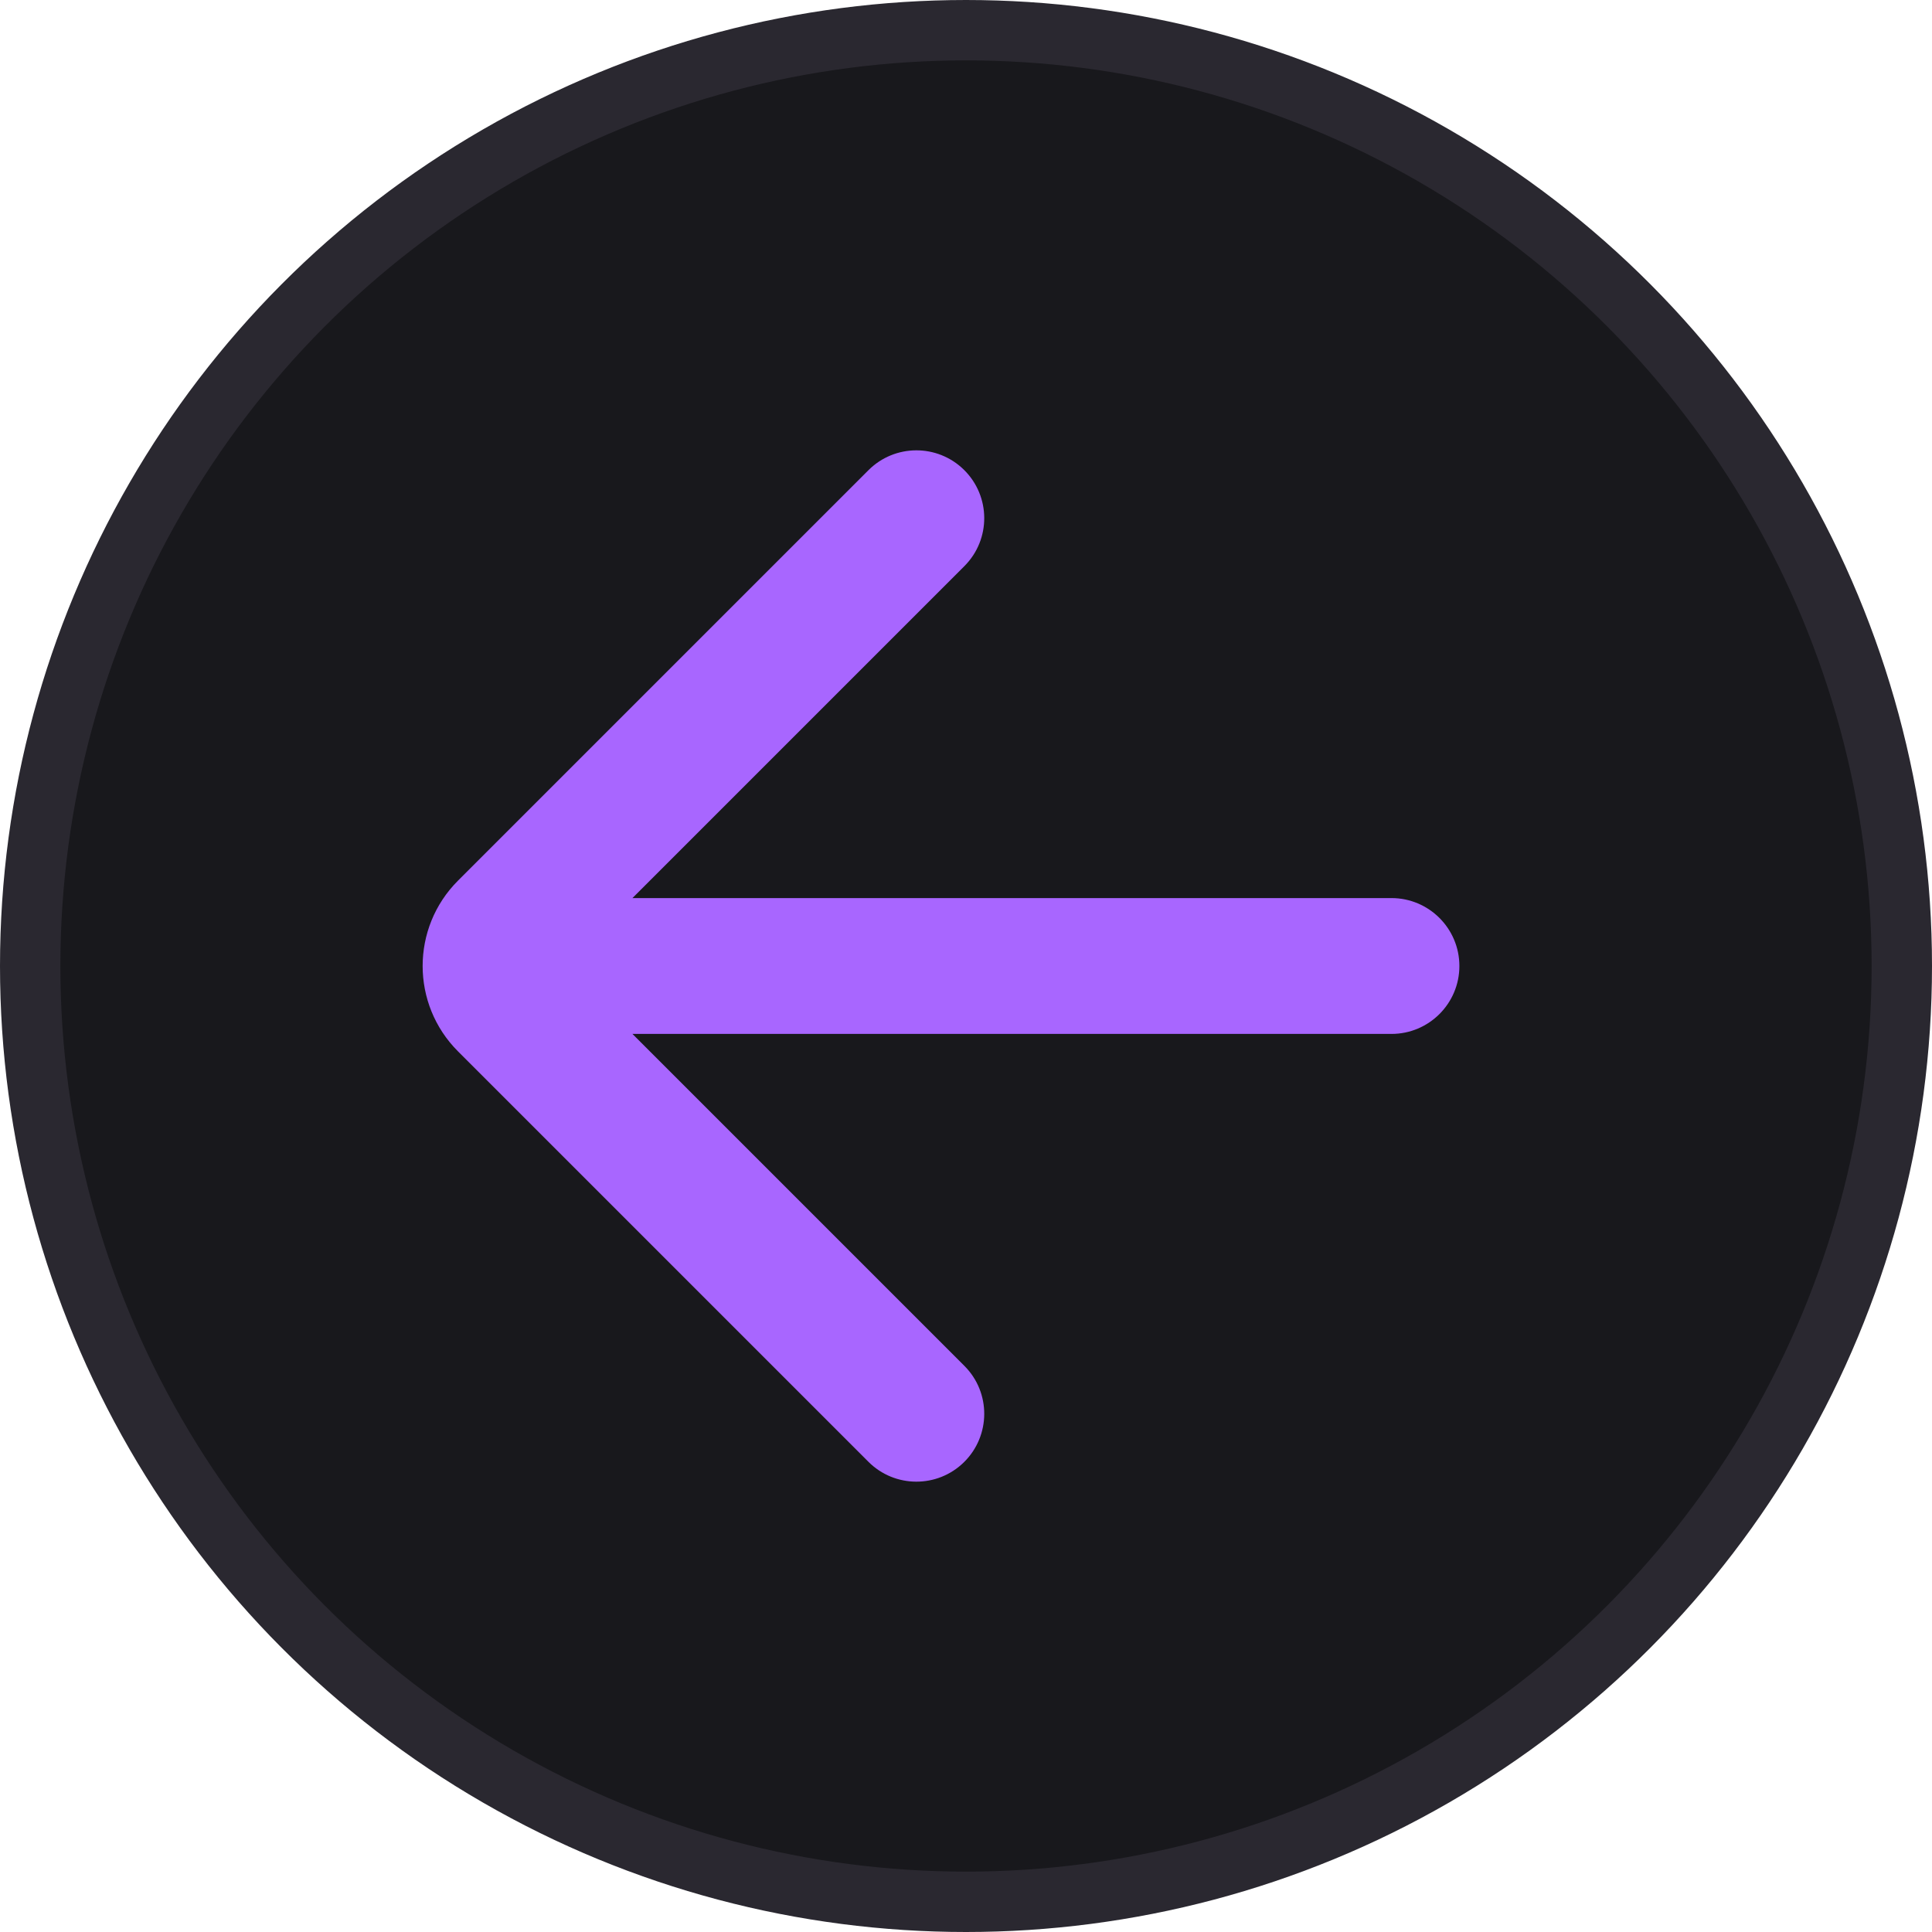<?xml version="1.0" encoding="UTF-8" standalone="no"?>
<svg
   width="32"
   height="32"
   viewBox="0 0 32 32"
   fill="none"
   version="1.1"
   id="svg1"
   xmlns="http://www.w3.org/2000/svg"
   xmlns:svg="http://www.w3.org/2000/svg">
  <defs
     id="defs1" />
  <circle
     cx="16"
     cy="16"
     r="15.5"
     fill="white"
     stroke="#E6E6E6"
     id="circle1"
     style="fill:#18181c;fill-opacity:1;stroke:#2a2830;stroke-opacity:1" />
  <path
     d="m 14.384,24.212 c 0.436,0.436 1.142,0.439 1.582,0.007 0.445,-0.438 0.449,-1.155 0.007,-1.596 l -5.498,-5.498 h 12.572 c 0.621,0 1.125,-0.504 1.125,-1.125 0,-0.621 -0.504,-1.125 -1.125,-1.125 h -12.572 l 5.498,-5.498 c 0.442,-0.442 0.438,-1.158 -0.007,-1.596 -0.44,-0.432 -1.146,-0.429 -1.582,0.007 l -6.798,6.798 c -0.781,0.781 -0.781,2.047 0,2.828 z"
     fill="#a866ff"
     id="path1" />
</svg>
